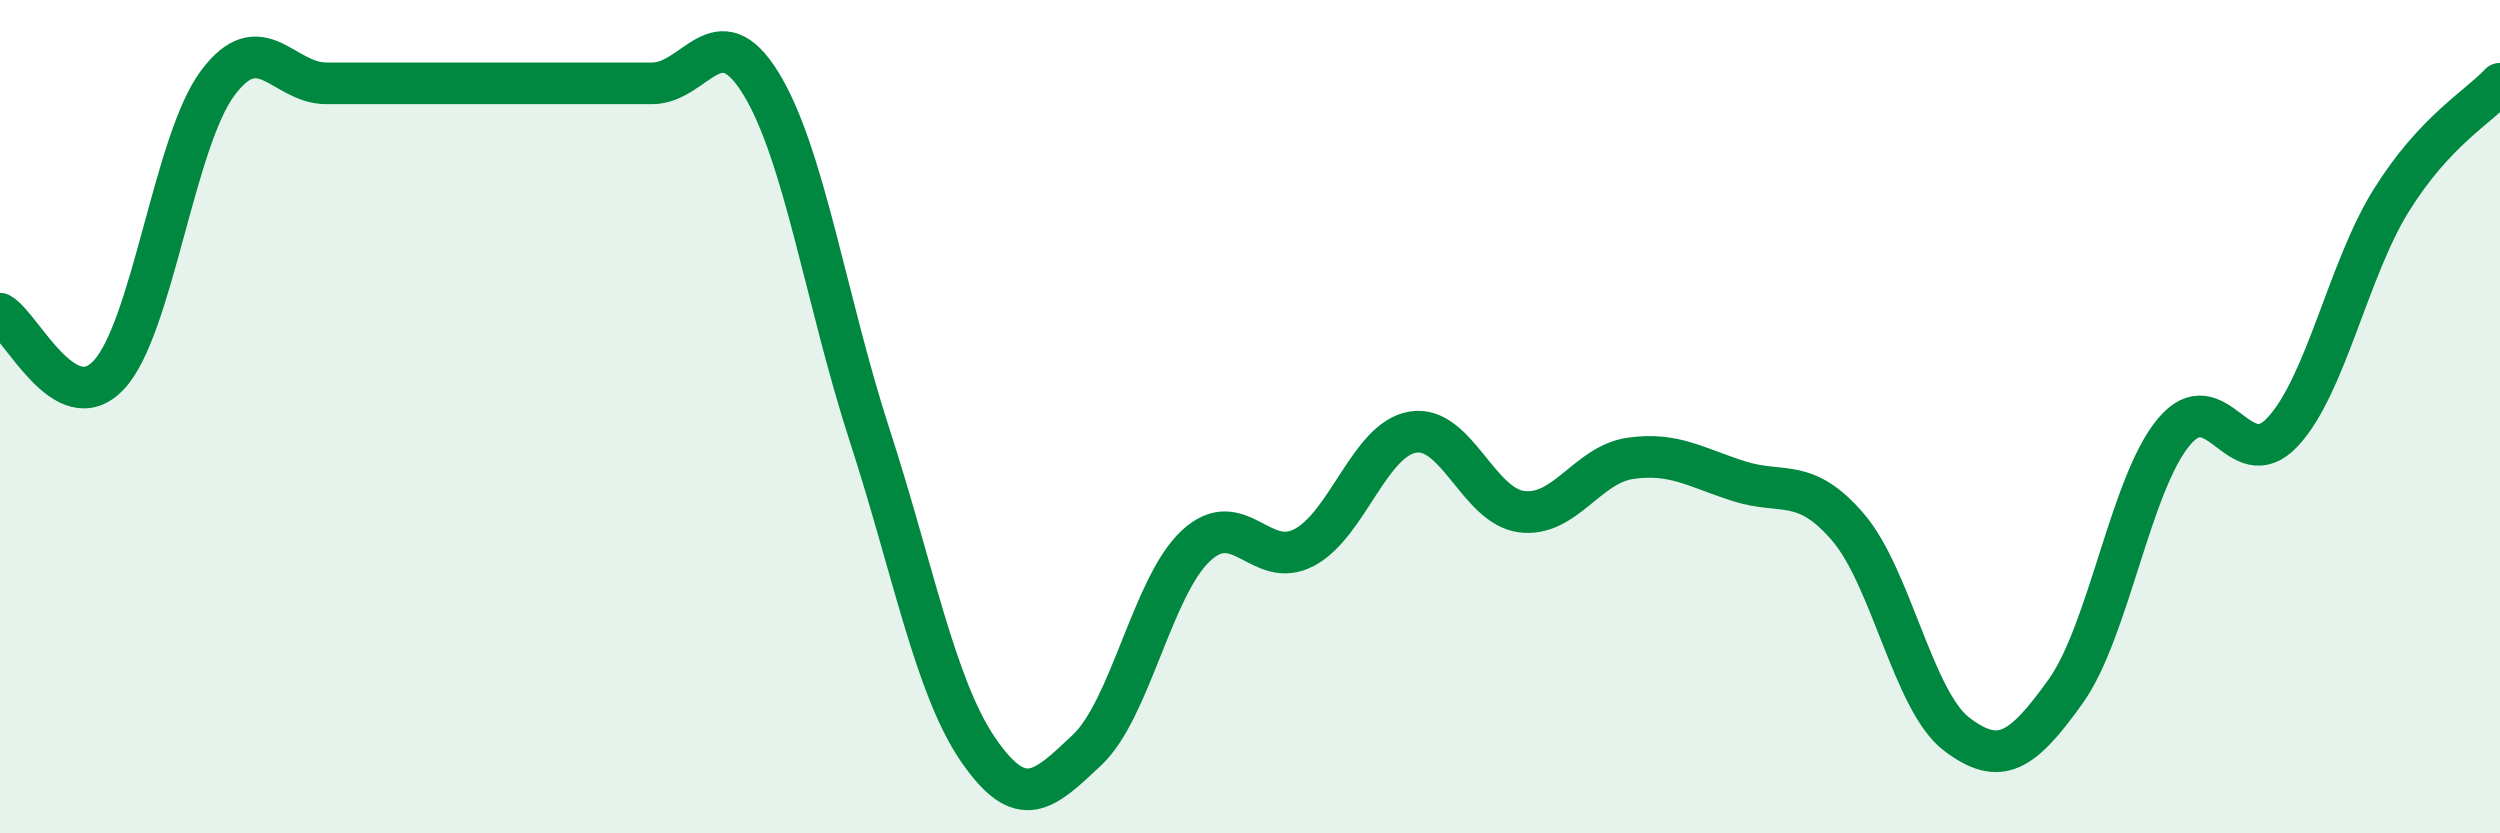 
    <svg width="60" height="20" viewBox="0 0 60 20" xmlns="http://www.w3.org/2000/svg">
      <path
        d="M 0,7.53 C 0.52,7.82 1.57,10.11 2.61,9 C 3.65,7.89 4.18,3.4 5.22,2 C 6.26,0.6 6.79,2 7.83,2 C 8.87,2 9.39,2 10.43,2 C 11.47,2 12,2 13.04,2 C 14.08,2 14.61,2 15.65,2 C 16.69,2 17.22,0.31 18.26,2 C 19.3,3.69 19.83,7.24 20.87,10.44 C 21.91,13.64 22.44,16.49 23.48,18 C 24.52,19.51 25.05,18.98 26.09,18 C 27.13,17.02 27.66,14.07 28.7,13.1 C 29.74,12.13 30.26,13.69 31.3,13.14 C 32.34,12.59 32.87,10.54 33.91,10.37 C 34.95,10.2 35.48,12.15 36.52,12.28 C 37.56,12.41 38.09,11.15 39.13,11 C 40.17,10.85 40.7,11.22 41.74,11.55 C 42.78,11.88 43.31,11.44 44.35,12.65 C 45.39,13.86 45.92,16.83 46.96,17.62 C 48,18.41 48.53,18.05 49.57,16.6 C 50.61,15.15 51.13,11.62 52.17,10.37 C 53.21,9.12 53.74,11.48 54.78,10.37 C 55.82,9.26 56.35,6.48 57.39,4.81 C 58.43,3.14 59.48,2.57 60,2.01L60 20L0 20Z"
        fill="#008740"
        opacity="0.1"
        stroke-linecap="round"
        stroke-linejoin="round"
      />
      <path
        d="M 0,7.53 C 0.52,7.82 1.57,10.11 2.61,9 C 3.65,7.89 4.18,3.4 5.22,2 C 6.26,0.6 6.79,2 7.83,2 C 8.87,2 9.39,2 10.43,2 C 11.47,2 12,2 13.04,2 C 14.08,2 14.61,2 15.65,2 C 16.69,2 17.22,0.31 18.26,2 C 19.3,3.69 19.83,7.24 20.87,10.44 C 21.91,13.64 22.44,16.49 23.48,18 C 24.52,19.51 25.05,18.98 26.09,18 C 27.13,17.02 27.66,14.07 28.7,13.1 C 29.74,12.13 30.26,13.69 31.3,13.14 C 32.34,12.59 32.87,10.54 33.91,10.37 C 34.95,10.2 35.48,12.15 36.52,12.28 C 37.56,12.41 38.09,11.15 39.13,11 C 40.17,10.85 40.7,11.22 41.74,11.55 C 42.78,11.88 43.31,11.44 44.35,12.65 C 45.39,13.86 45.92,16.83 46.96,17.62 C 48,18.41 48.53,18.05 49.57,16.6 C 50.61,15.15 51.13,11.62 52.17,10.37 C 53.21,9.12 53.74,11.48 54.78,10.37 C 55.82,9.26 56.35,6.48 57.39,4.81 C 58.43,3.14 59.48,2.57 60,2.01"
        stroke="#008740"
        stroke-width="1"
        fill="none"
        stroke-linecap="round"
        stroke-linejoin="round"
      />
    </svg>
  